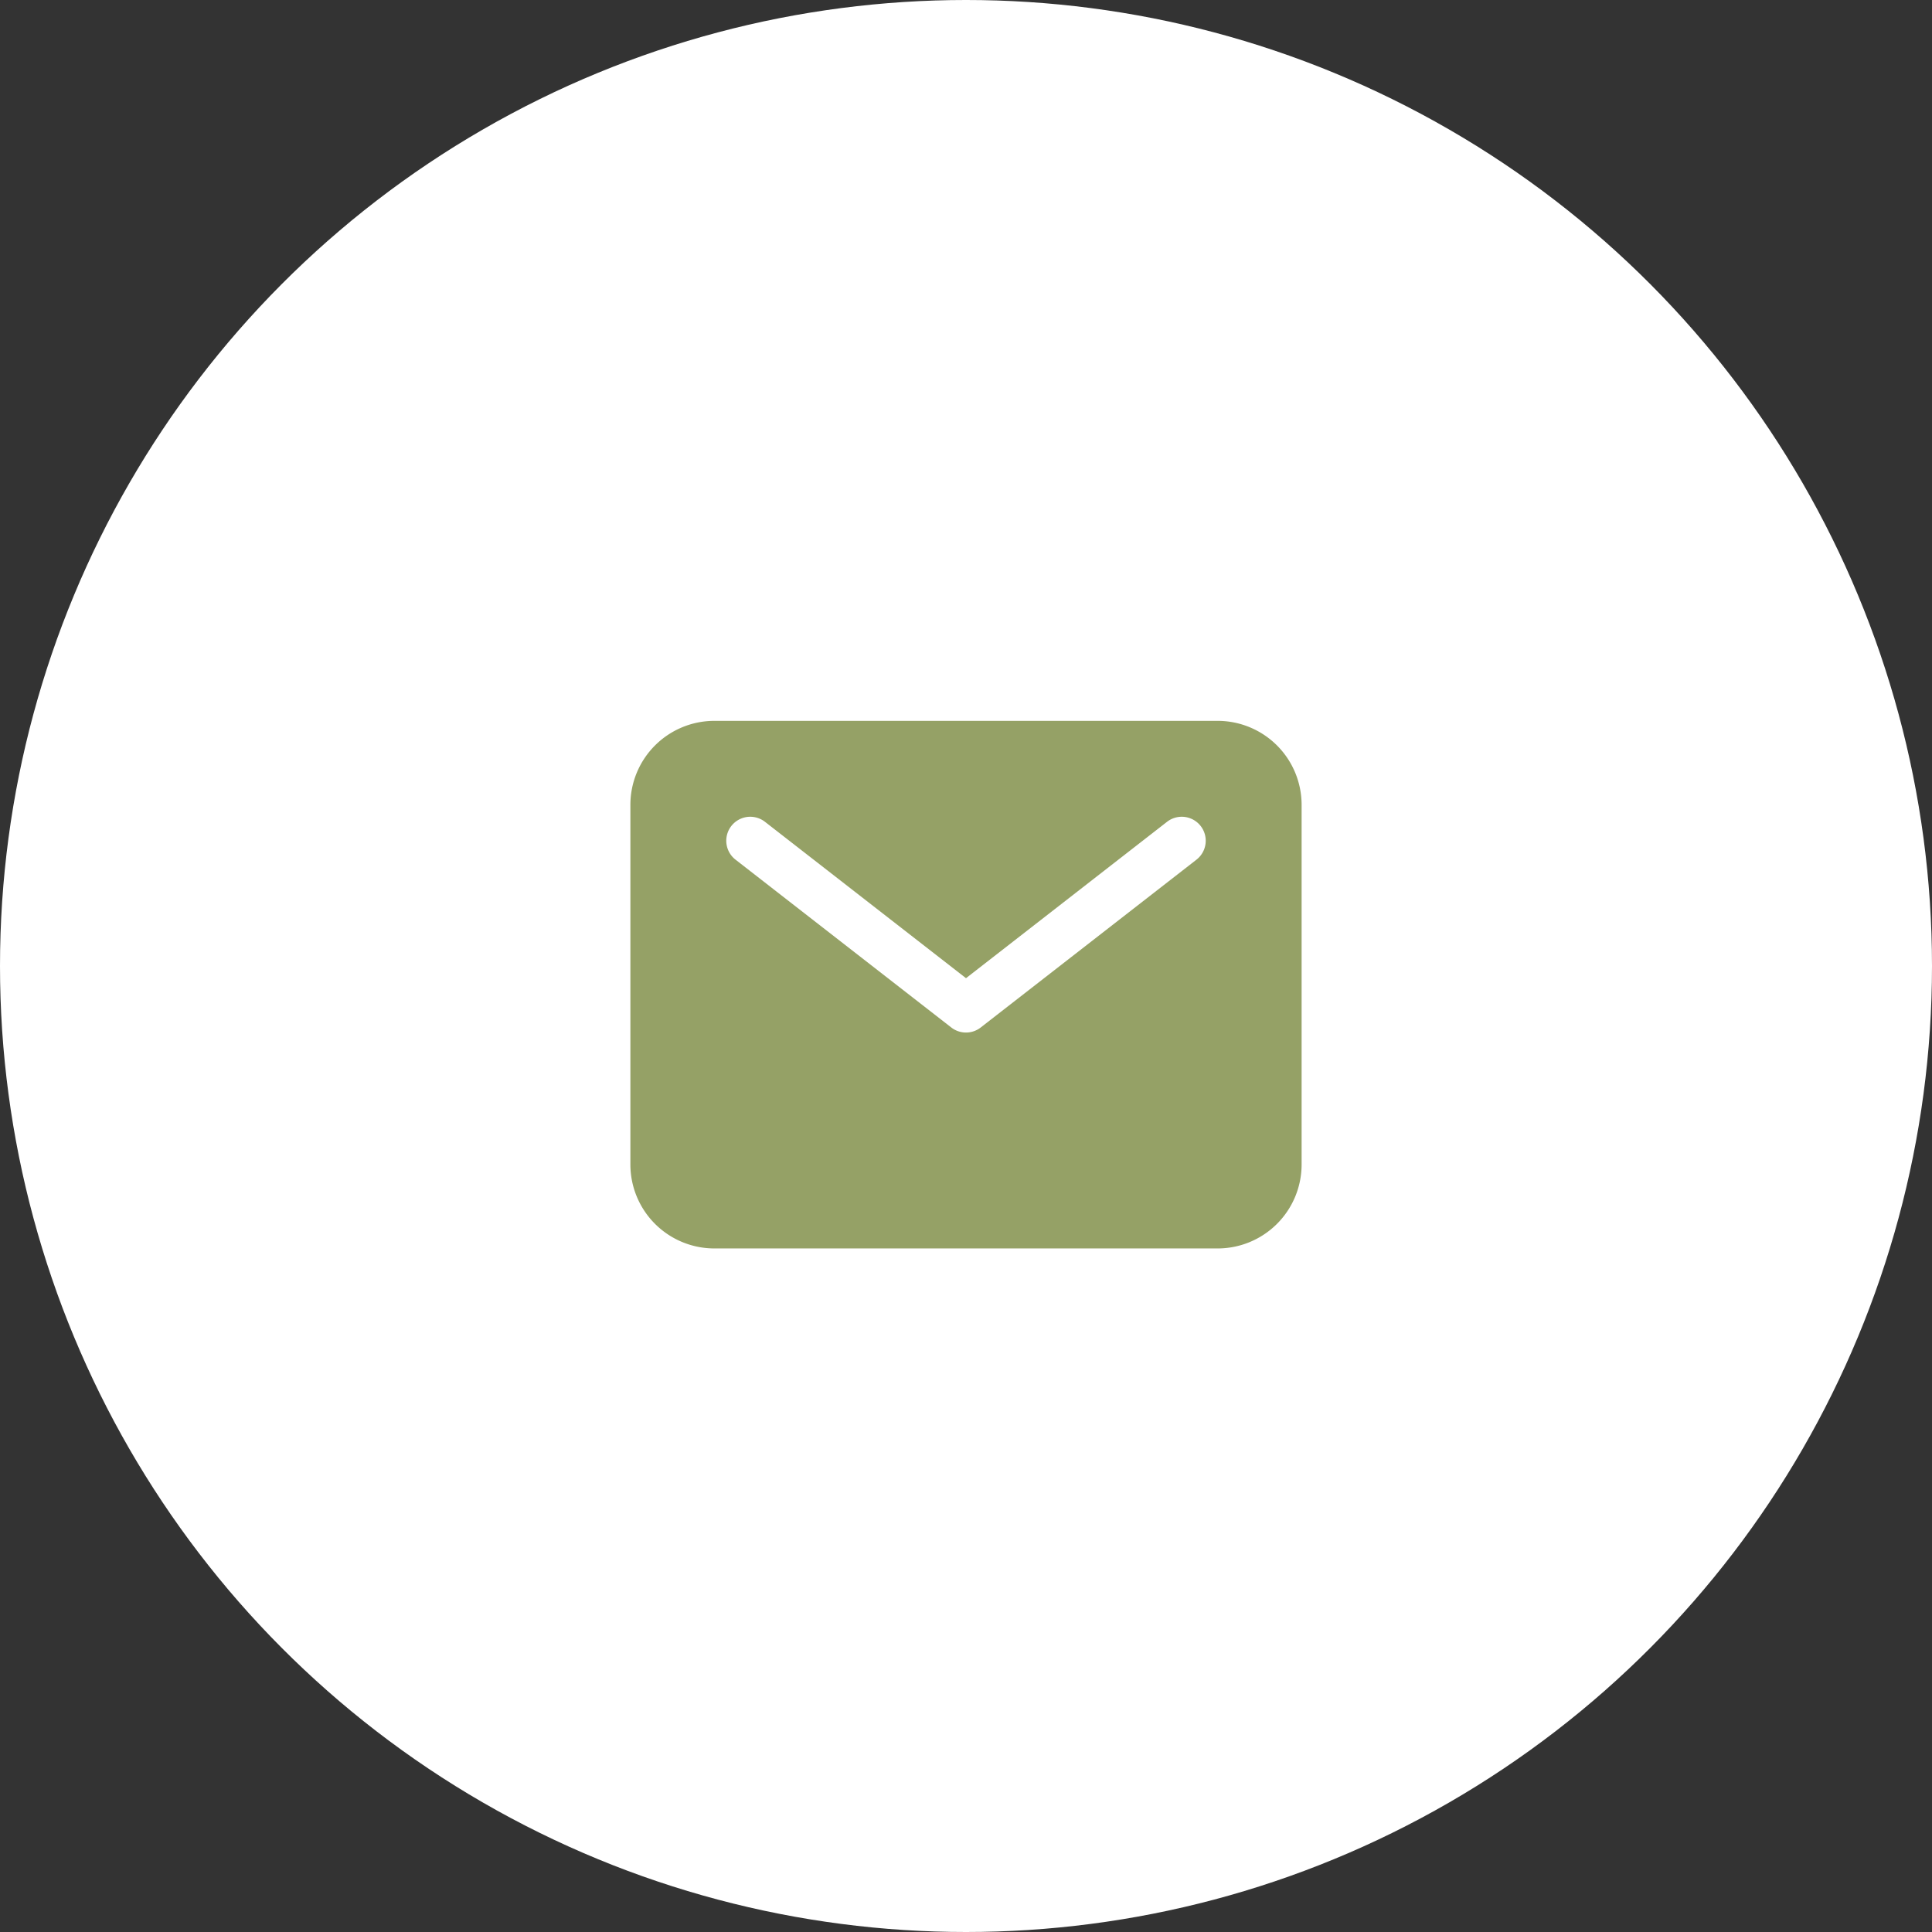 <svg xmlns="http://www.w3.org/2000/svg" width="52" height="52" viewBox="0 0 52 52">
  <rect x="0" y="0" width="52" height="52" fill="#333333" stroke="none"/>
  <g id="Groupe_117" data-name="Groupe 117" transform="translate(-278 -3653)">
    <circle id="Ellipse_3" data-name="Ellipse 3" cx="26" cy="26" r="26" transform="translate(278 3653)" fill="#fff"/>
    <g id="mail" transform="translate(291.967 3664.902)">
      <path id="Tracé_6" data-name="Tracé 6" d="M18.808,7.5H5.258A2.261,2.261,0,0,0,3,9.758v9.679A2.261,2.261,0,0,0,5.258,21.7h13.55a2.261,2.261,0,0,0,2.258-2.258V9.758A2.261,2.261,0,0,0,18.808,7.5Zm-.572,3.736-5.807,4.517a.645.645,0,0,1-.792,0L5.83,11.236a.645.645,0,1,1,.792-1.019l5.411,4.209,5.411-4.209a.645.645,0,1,1,.792,1.019Z" fill="#95a166"/>
    </g>
  </g>
</svg>
